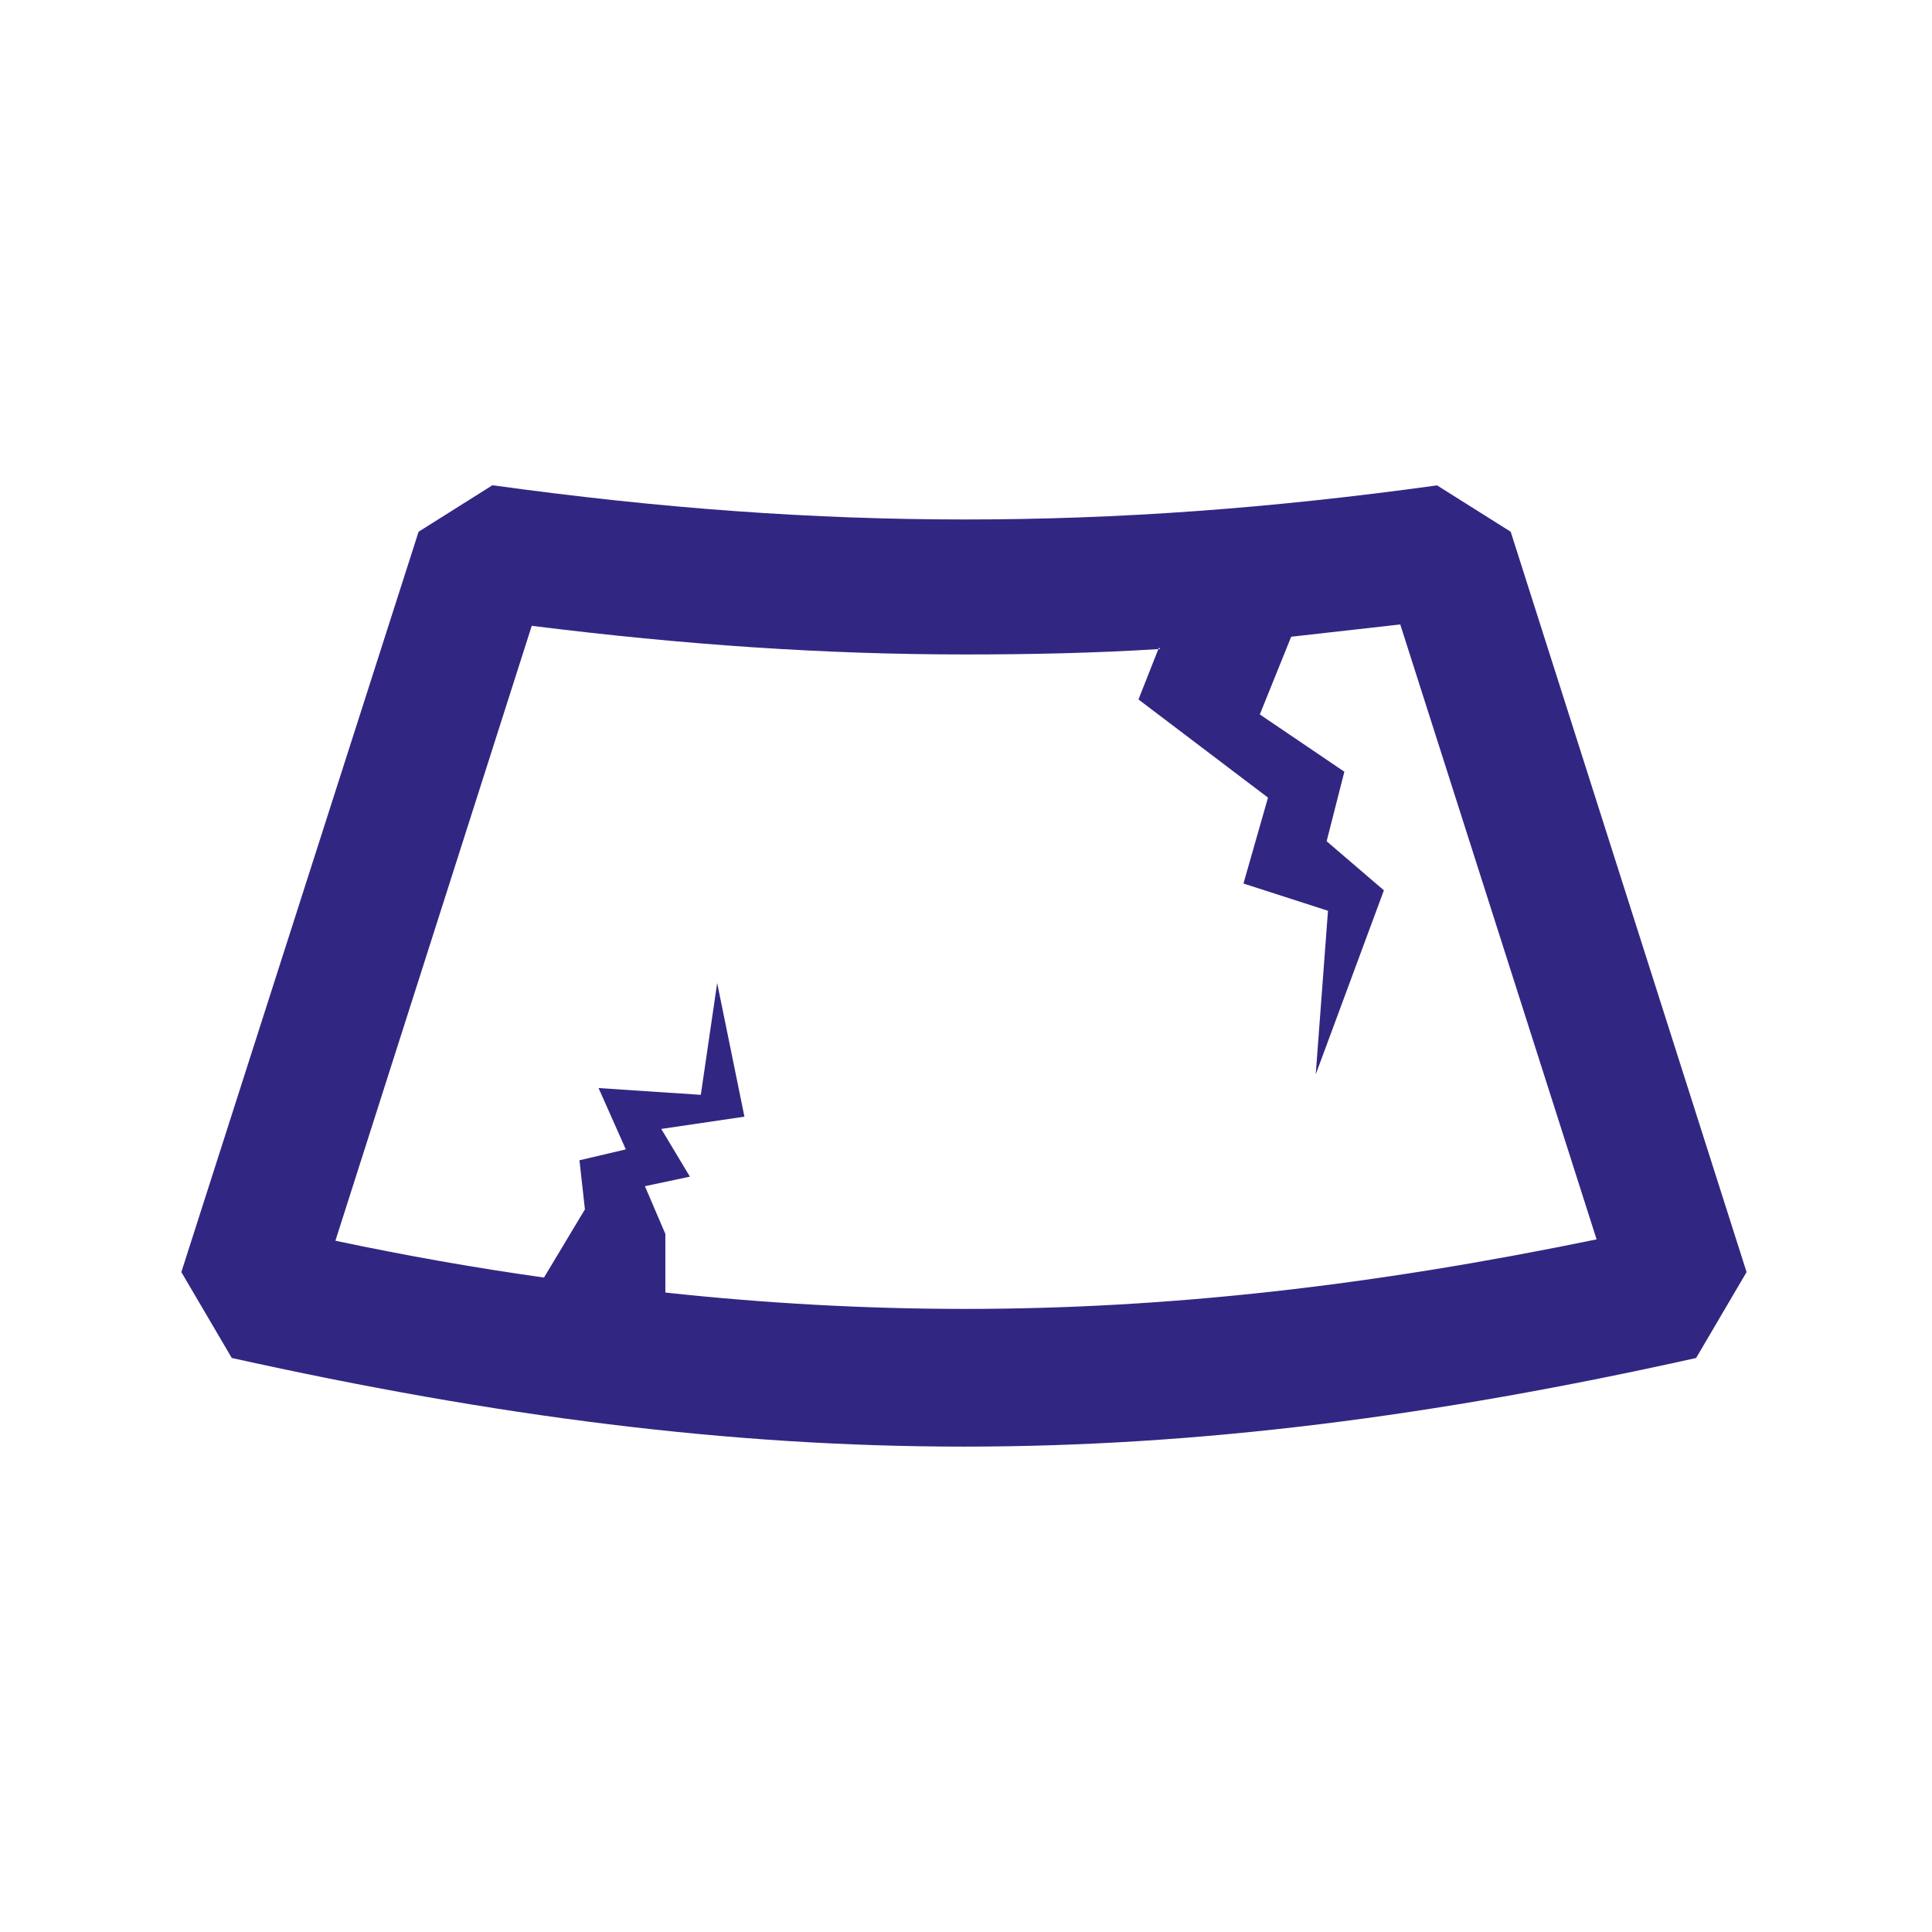 <?xml version="1.0" encoding="UTF-8"?>
<svg id="Ebene_1" data-name="Ebene 1" xmlns="http://www.w3.org/2000/svg" version="1.1" viewBox="0 0 141.7 141.7">
  <path d="M36.2,35.6c12.3,1.7,23.4,2.5,34.6,2.5s22.3-.8,34.6-2.5l5.4,3.4,17.3,54.3-3.7,6.3c-19.3,4.3-36.5,6.5-53.7,6.5s-34.3-2.2-53.7-6.5l-3.7-6.3,17.4-54.3,5.4-3.4h0ZM85.1,47.6c-4.8.3-9.5.4-14.3.4-10.3,0-20.6-.7-31.8-2.1l-14.4,45.1c5.2,1.1,10.3,2,15.3,2.7l3-5-.4-3.6,3.4-.8-2-4.5,7.5.5,1.2-8.2,2,9.8-6.1.9,2.1,3.5-3.3.7,1.5,3.5v4.3c7.4.8,14.7,1.2,22,1.2,14.9,0,29.8-1.7,46.3-5.1l-14.4-45.1c-2.7.3-5.3.6-8,.9l-2.3,5.7,6.2,4.2-1.3,5.1,4.2,3.6-5,13.5.9-12-6.2-2,1.8-6.3-9.5-7.2,1.5-3.8Z" fill="#312782" fill-rule="evenodd" stroke-width="0"/>
</svg>